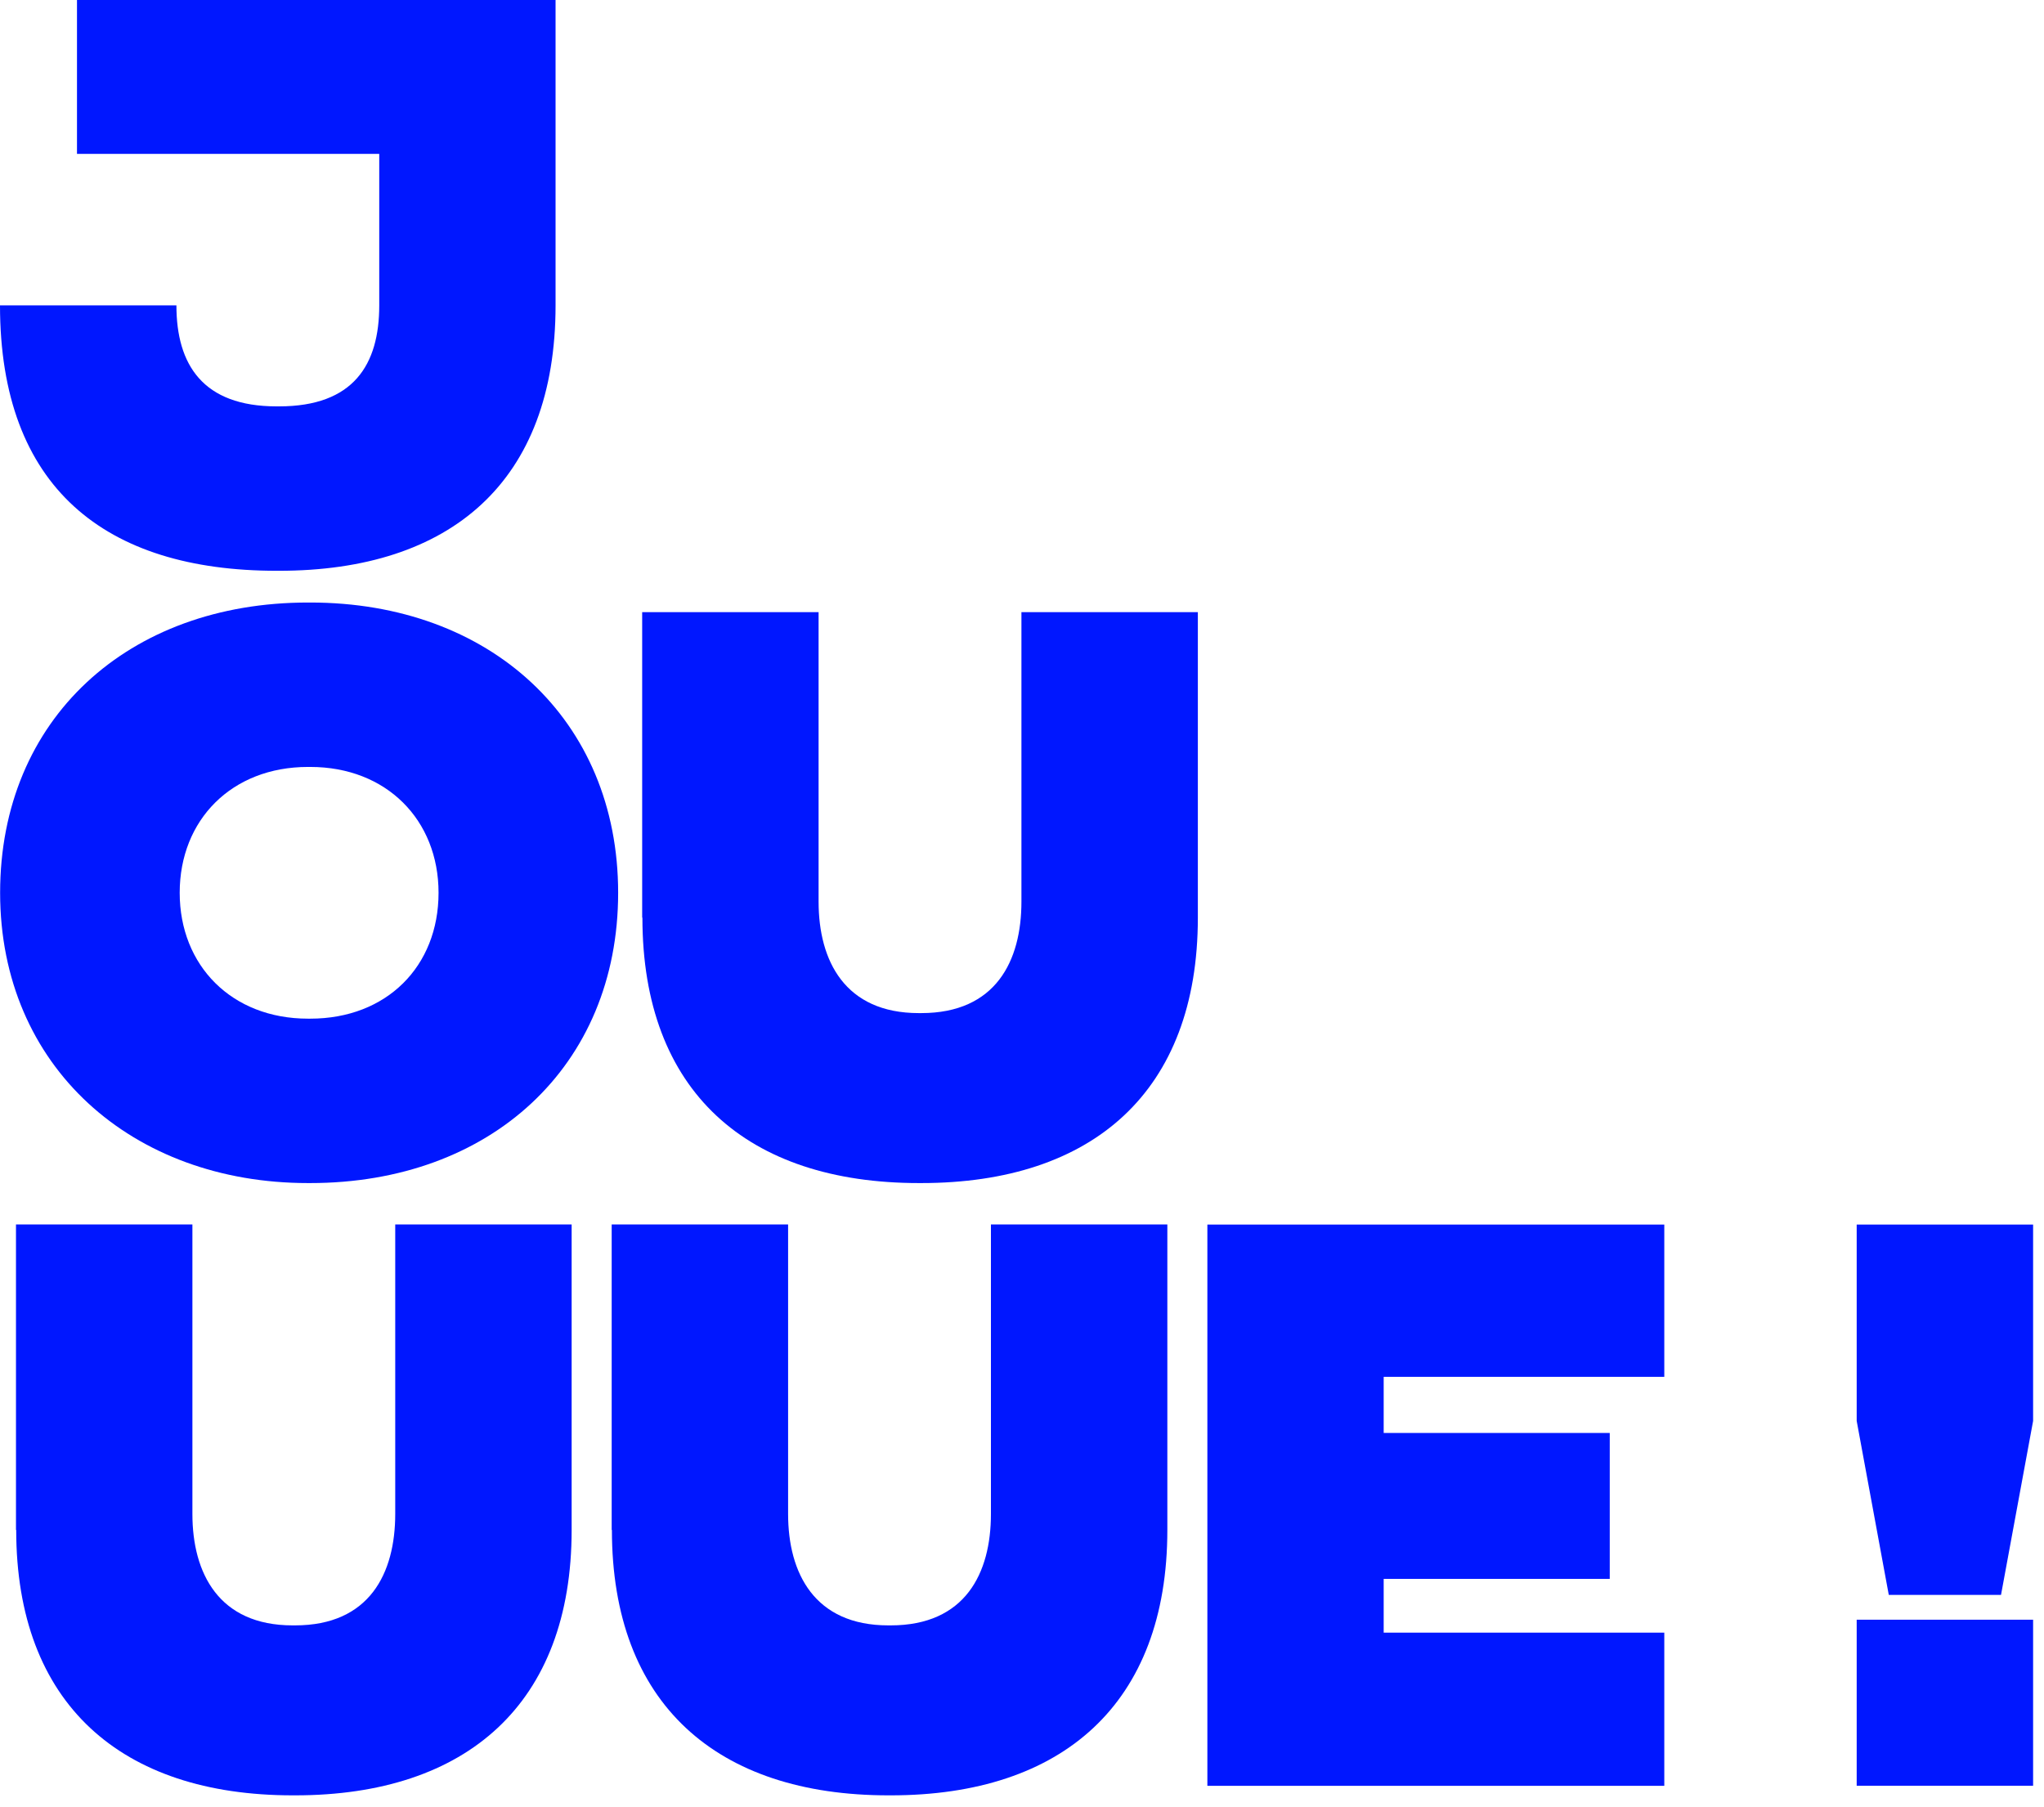 <svg width="155" height="137" viewBox="0 0 155 137" fill="none" xmlns="http://www.w3.org/2000/svg">
<path d="M42.129 23.154C42.129 36.532 34.167 43.281 21.159 43.281H20.978C7.961 43.281 0 36.962 0 23.154H13.378C13.378 27.65 15.381 30.814 20.978 30.814H21.159C26.816 30.814 28.759 27.65 28.759 23.154V11.667H5.838V0H42.129V23.162V23.154Z" fill="#0017FF"/>
<path d="M46.875 67.698C46.875 80.887 37.151 89.709 23.532 89.709H23.351C10.034 89.709 0.009 80.896 0.009 67.698C0.009 54.501 9.733 45.688 23.351 45.688H23.532C37.151 45.688 46.875 54.561 46.875 67.698ZM33.256 67.698C33.256 62.17 29.301 58.155 23.532 58.155H23.351C17.574 58.155 13.627 62.17 13.627 67.698C13.627 73.227 17.582 77.242 23.351 77.242H23.532C29.31 77.242 33.256 73.287 33.256 67.698Z" fill="#0017FF"/>
<path d="M48.697 69.581V46.419H62.075V68.369C62.075 72.866 64.079 76.821 69.676 76.821H69.856C75.514 76.821 77.457 72.866 77.457 68.369V46.419H90.835V69.581C90.835 82.77 82.873 89.709 69.865 89.709H69.684C56.676 89.709 48.715 82.779 48.715 69.581H48.697Z" fill="#0017FF"/>
<path d="M1.212 116.009V92.847H14.59V114.797C14.59 119.293 16.593 123.248 22.191 123.248H22.371C28.028 123.248 29.971 119.293 29.971 114.797V92.847H43.349V116.009C43.349 129.198 35.388 136.136 22.38 136.136H22.199C9.191 136.136 1.229 129.206 1.229 116.009H1.212Z" fill="#0017FF"/>
<path d="M46.385 116.009V92.847H59.763V114.797C59.763 119.293 61.766 123.248 67.363 123.248H67.544C73.201 123.248 75.144 119.293 75.144 114.797V92.847H88.522V116.009C88.522 129.198 80.561 136.136 67.552 136.136H67.372C54.363 136.136 46.402 129.206 46.402 116.009H46.385Z" fill="#0017FF"/>
<path d="M104.927 104.402V108.658H122.07V119.723H104.927V123.799H126.206V135.414H91.557V92.856H126.206V104.402H104.927Z" fill="#0017FF"/>
<path d="M140.796 107.747V92.856H154.174V107.747L151.741 120.936H143.229L140.796 107.747ZM140.796 122.818H154.174V135.406H140.796V122.818Z" fill="#0017FF"/>
</svg>
